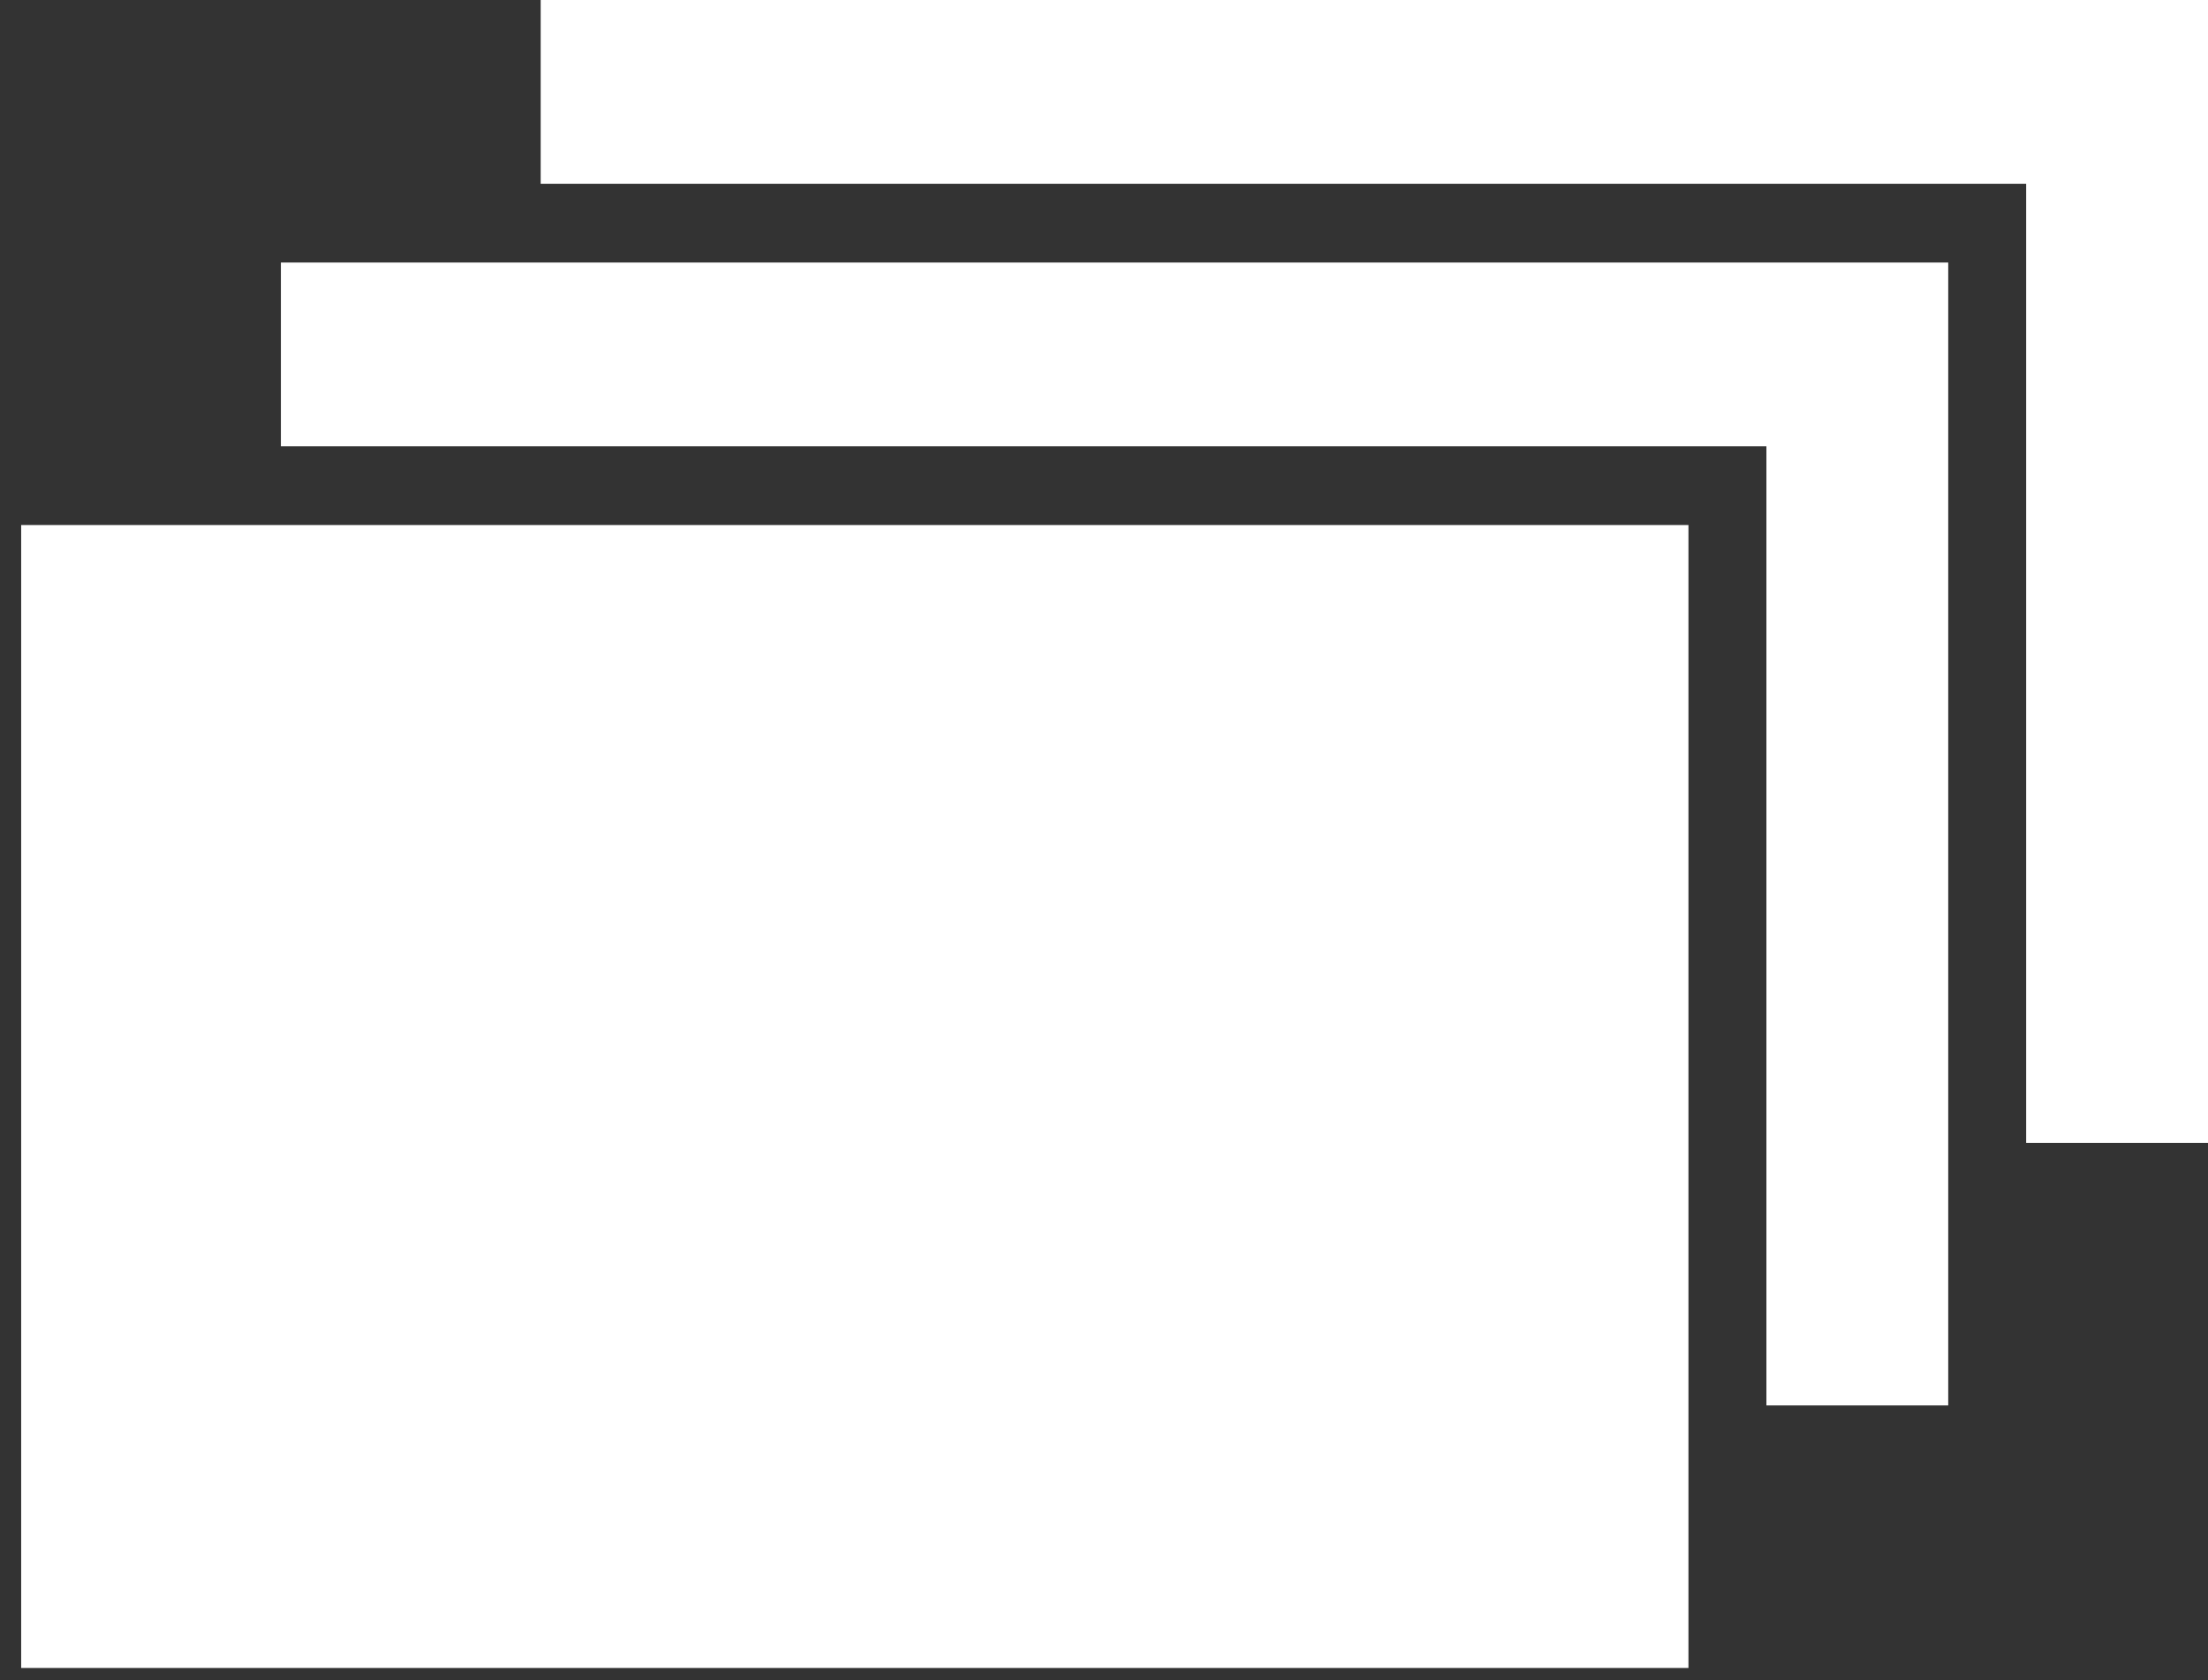 <?xml version="1.0" encoding="UTF-8"?>
<svg width="46px" height="35px" viewBox="0 0 46 35" version="1.1" xmlns="http://www.w3.org/2000/svg" xmlns:xlink="http://www.w3.org/1999/xlink">
    <rect x="0" y="0" width="46" height="35" fill="#333333" stroke="none"/>
    <!-- Generator: Sketch 60.1 (88133) - https://sketch.com -->
    <title>Group 22</title>
    <desc>Created with Sketch.</desc>
    <g id="ARTICLE-PAGE" stroke="none" stroke-width="1" fill="none" fill-rule="evenodd">
        <g id="AP---01--ARTICLE-1" transform="translate(-1493, -4547)" fill="#FFFFFF">
            <g id="Group-22" transform="translate(1516, 4564.5) scale(-1, 1) translate(-1516, -4564.5) translate(1493, 4547)">
                <g id="Group-4">
                    <polygon id="Fill-1" points="10.824 34.746 45.559 34.746 45.559 10.937 10.824 10.937"></polygon>
                    <polygon id="Fill-2" points="9.2 9.297 40.148 9.297 40.148 5.469 5.412 5.469 5.412 29.277 9.2 29.277"></polygon>
                    <polygon id="Fill-3" points="0 0 0 23.808 3.788 23.808 3.788 3.828 34.736 3.828 34.736 0"></polygon>
                </g>
            </g>
        </g>
    </g>
</svg>